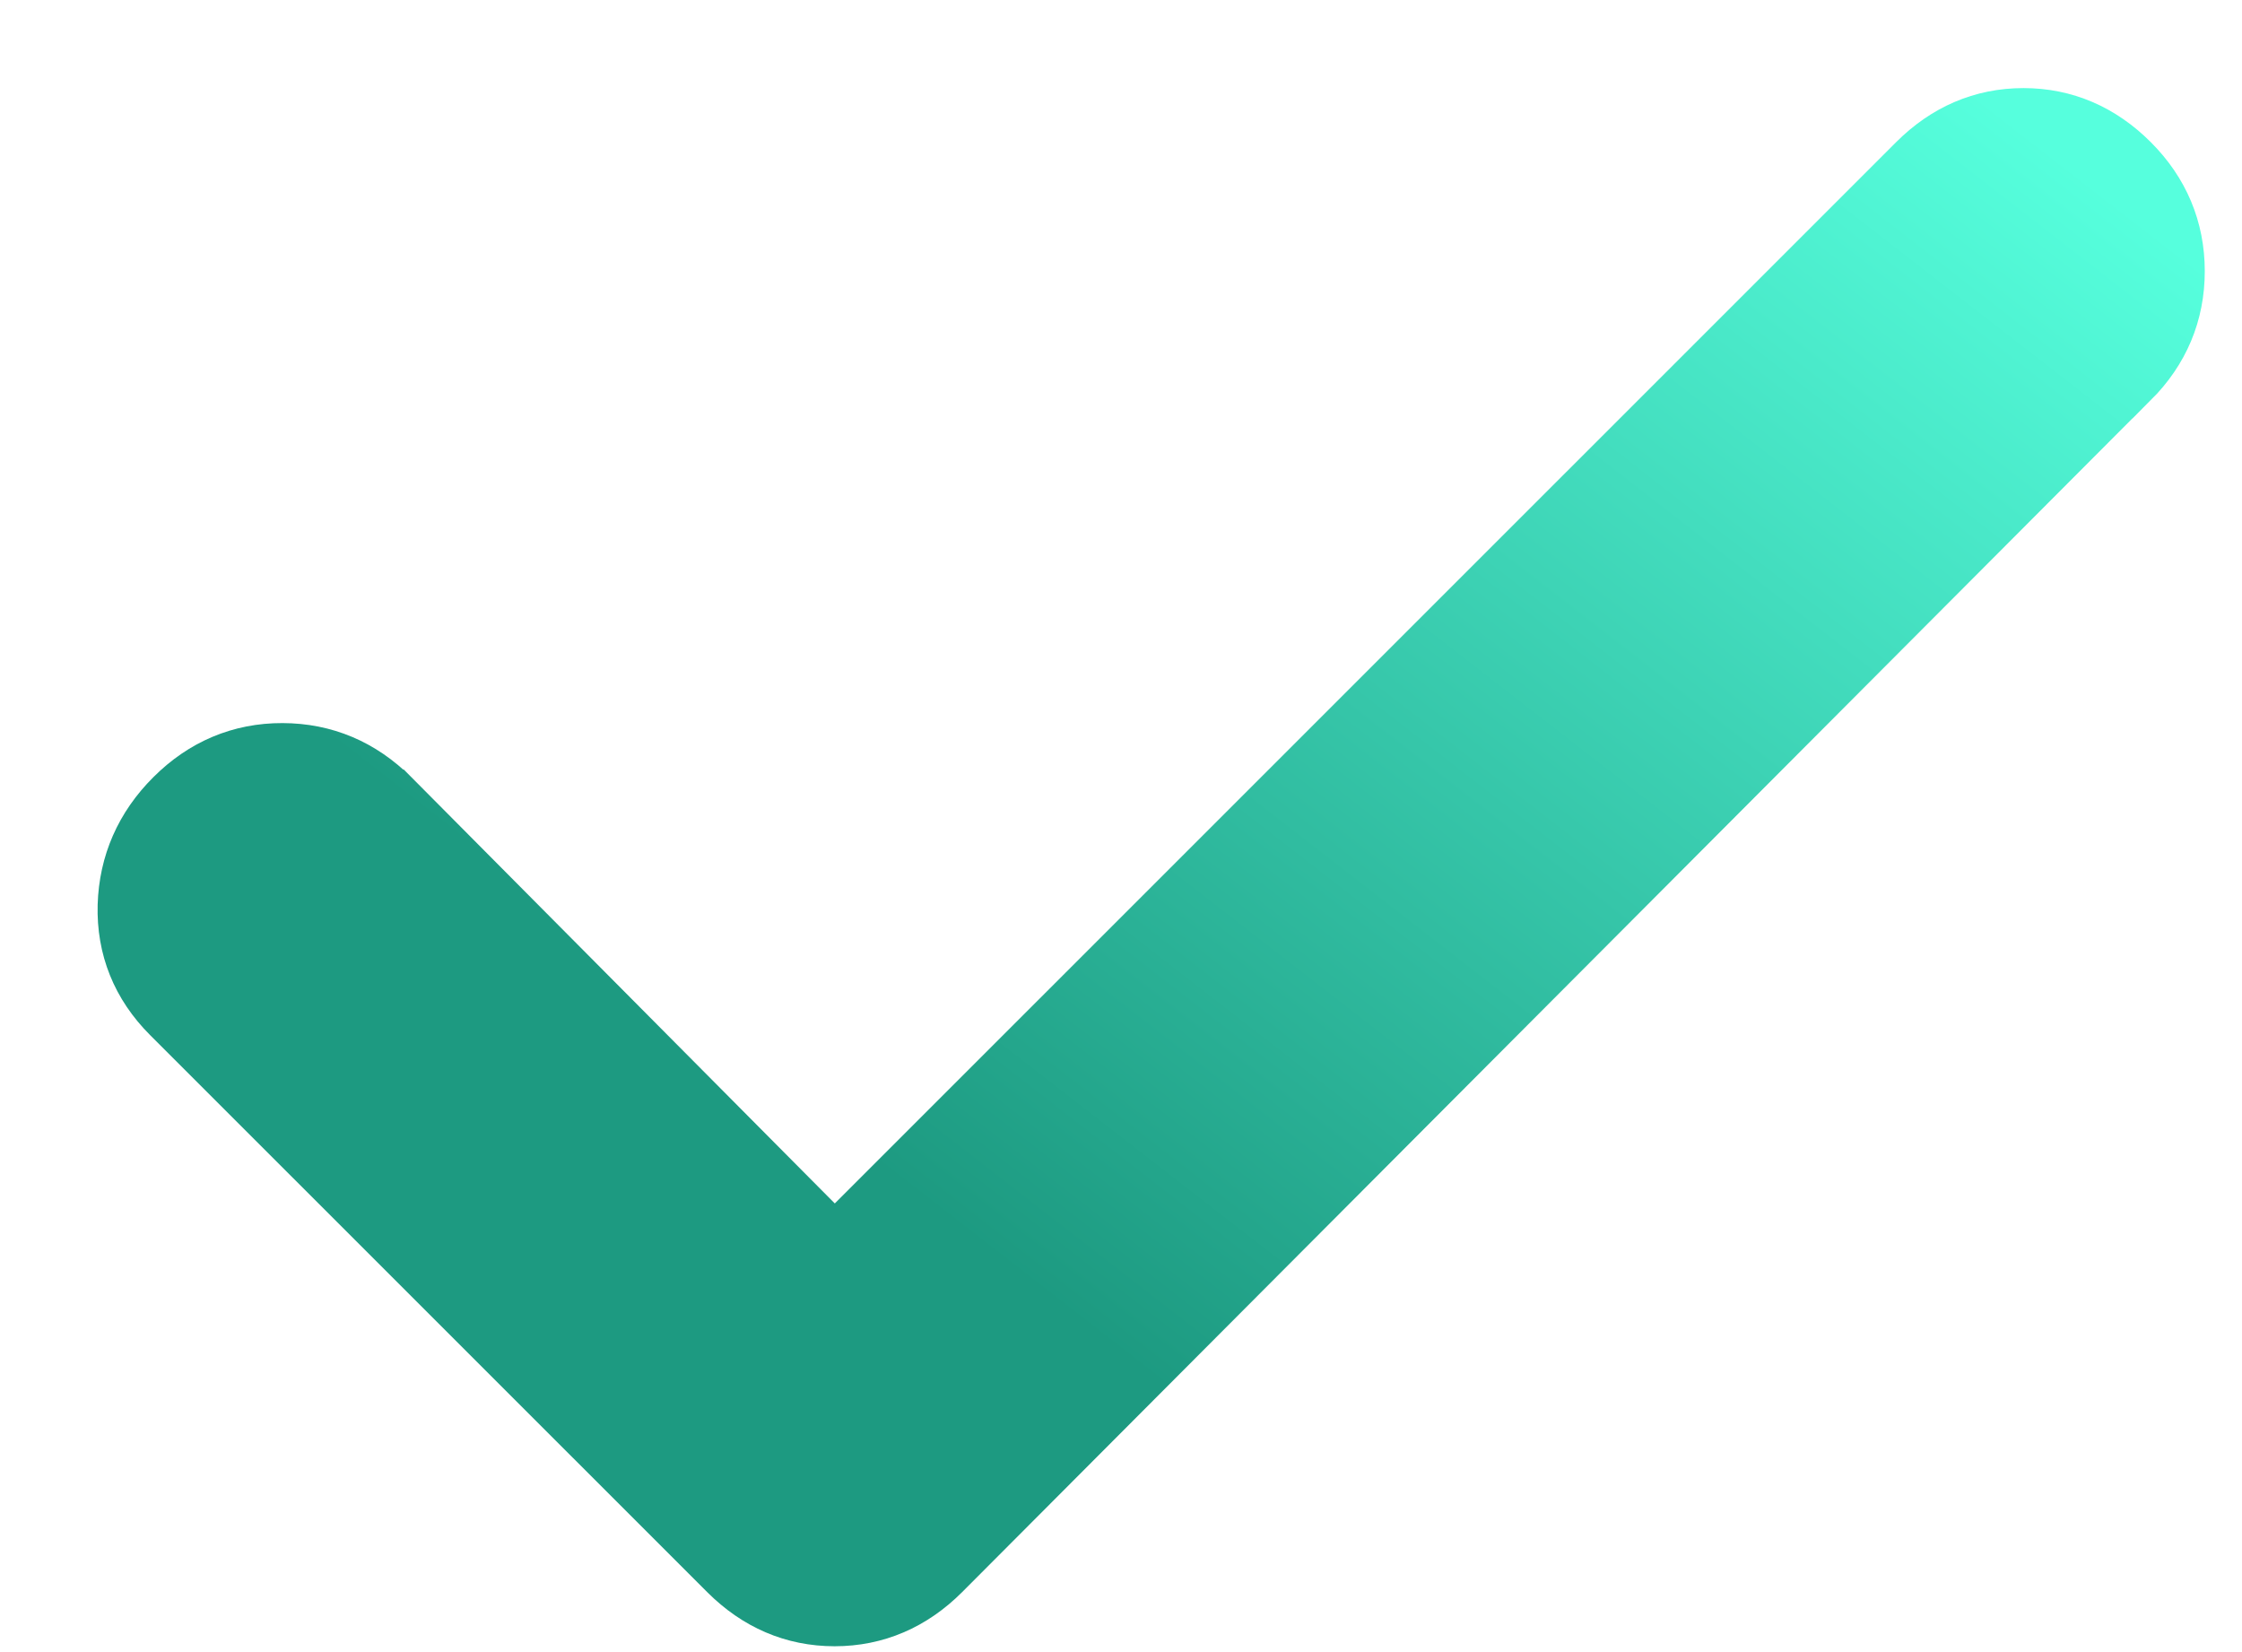 <svg width="19" height="14" viewBox="0 0 19 14" fill="none" xmlns="http://www.w3.org/2000/svg">
<path d="M17.148 0.966C17.503 0.966 17.814 1.102 18.072 1.36C18.331 1.619 18.465 1.936 18.465 2.298C18.465 2.661 18.331 2.977 18.072 3.236L18.071 3.235L7.998 13.337C7.74 13.595 7.428 13.731 7.073 13.731C6.718 13.731 6.407 13.595 6.149 13.337L1.427 8.616C1.166 8.355 1.037 8.036 1.047 7.672C1.058 7.313 1.196 6.999 1.455 6.741C1.715 6.481 2.032 6.346 2.394 6.347C2.755 6.348 3.07 6.482 3.33 6.741H3.331L7.074 10.509L16.224 1.36C16.482 1.102 16.793 0.966 17.148 0.966Z" fill="url(#paint0_linear_30_4)" stroke="url(#paint1_linear_30_4)" stroke-width="0.439"/>
<defs>
<linearGradient id="paint0_linear_30_4" x1="7.53" y1="9.968" x2="15.454" y2="-0.238" gradientUnits="userSpaceOnUse">
<stop stop-color="#1D9A81"/>
<stop offset="1" stop-color="#56FFDD"/>
</linearGradient>
<linearGradient id="paint1_linear_30_4" x1="7.53" y1="9.968" x2="15.454" y2="-0.238" gradientUnits="userSpaceOnUse">
<stop stop-color="#1D9A81"/>
<stop offset="1" stop-color="#56FFDD"/>
</linearGradient>
</defs>
</svg>
